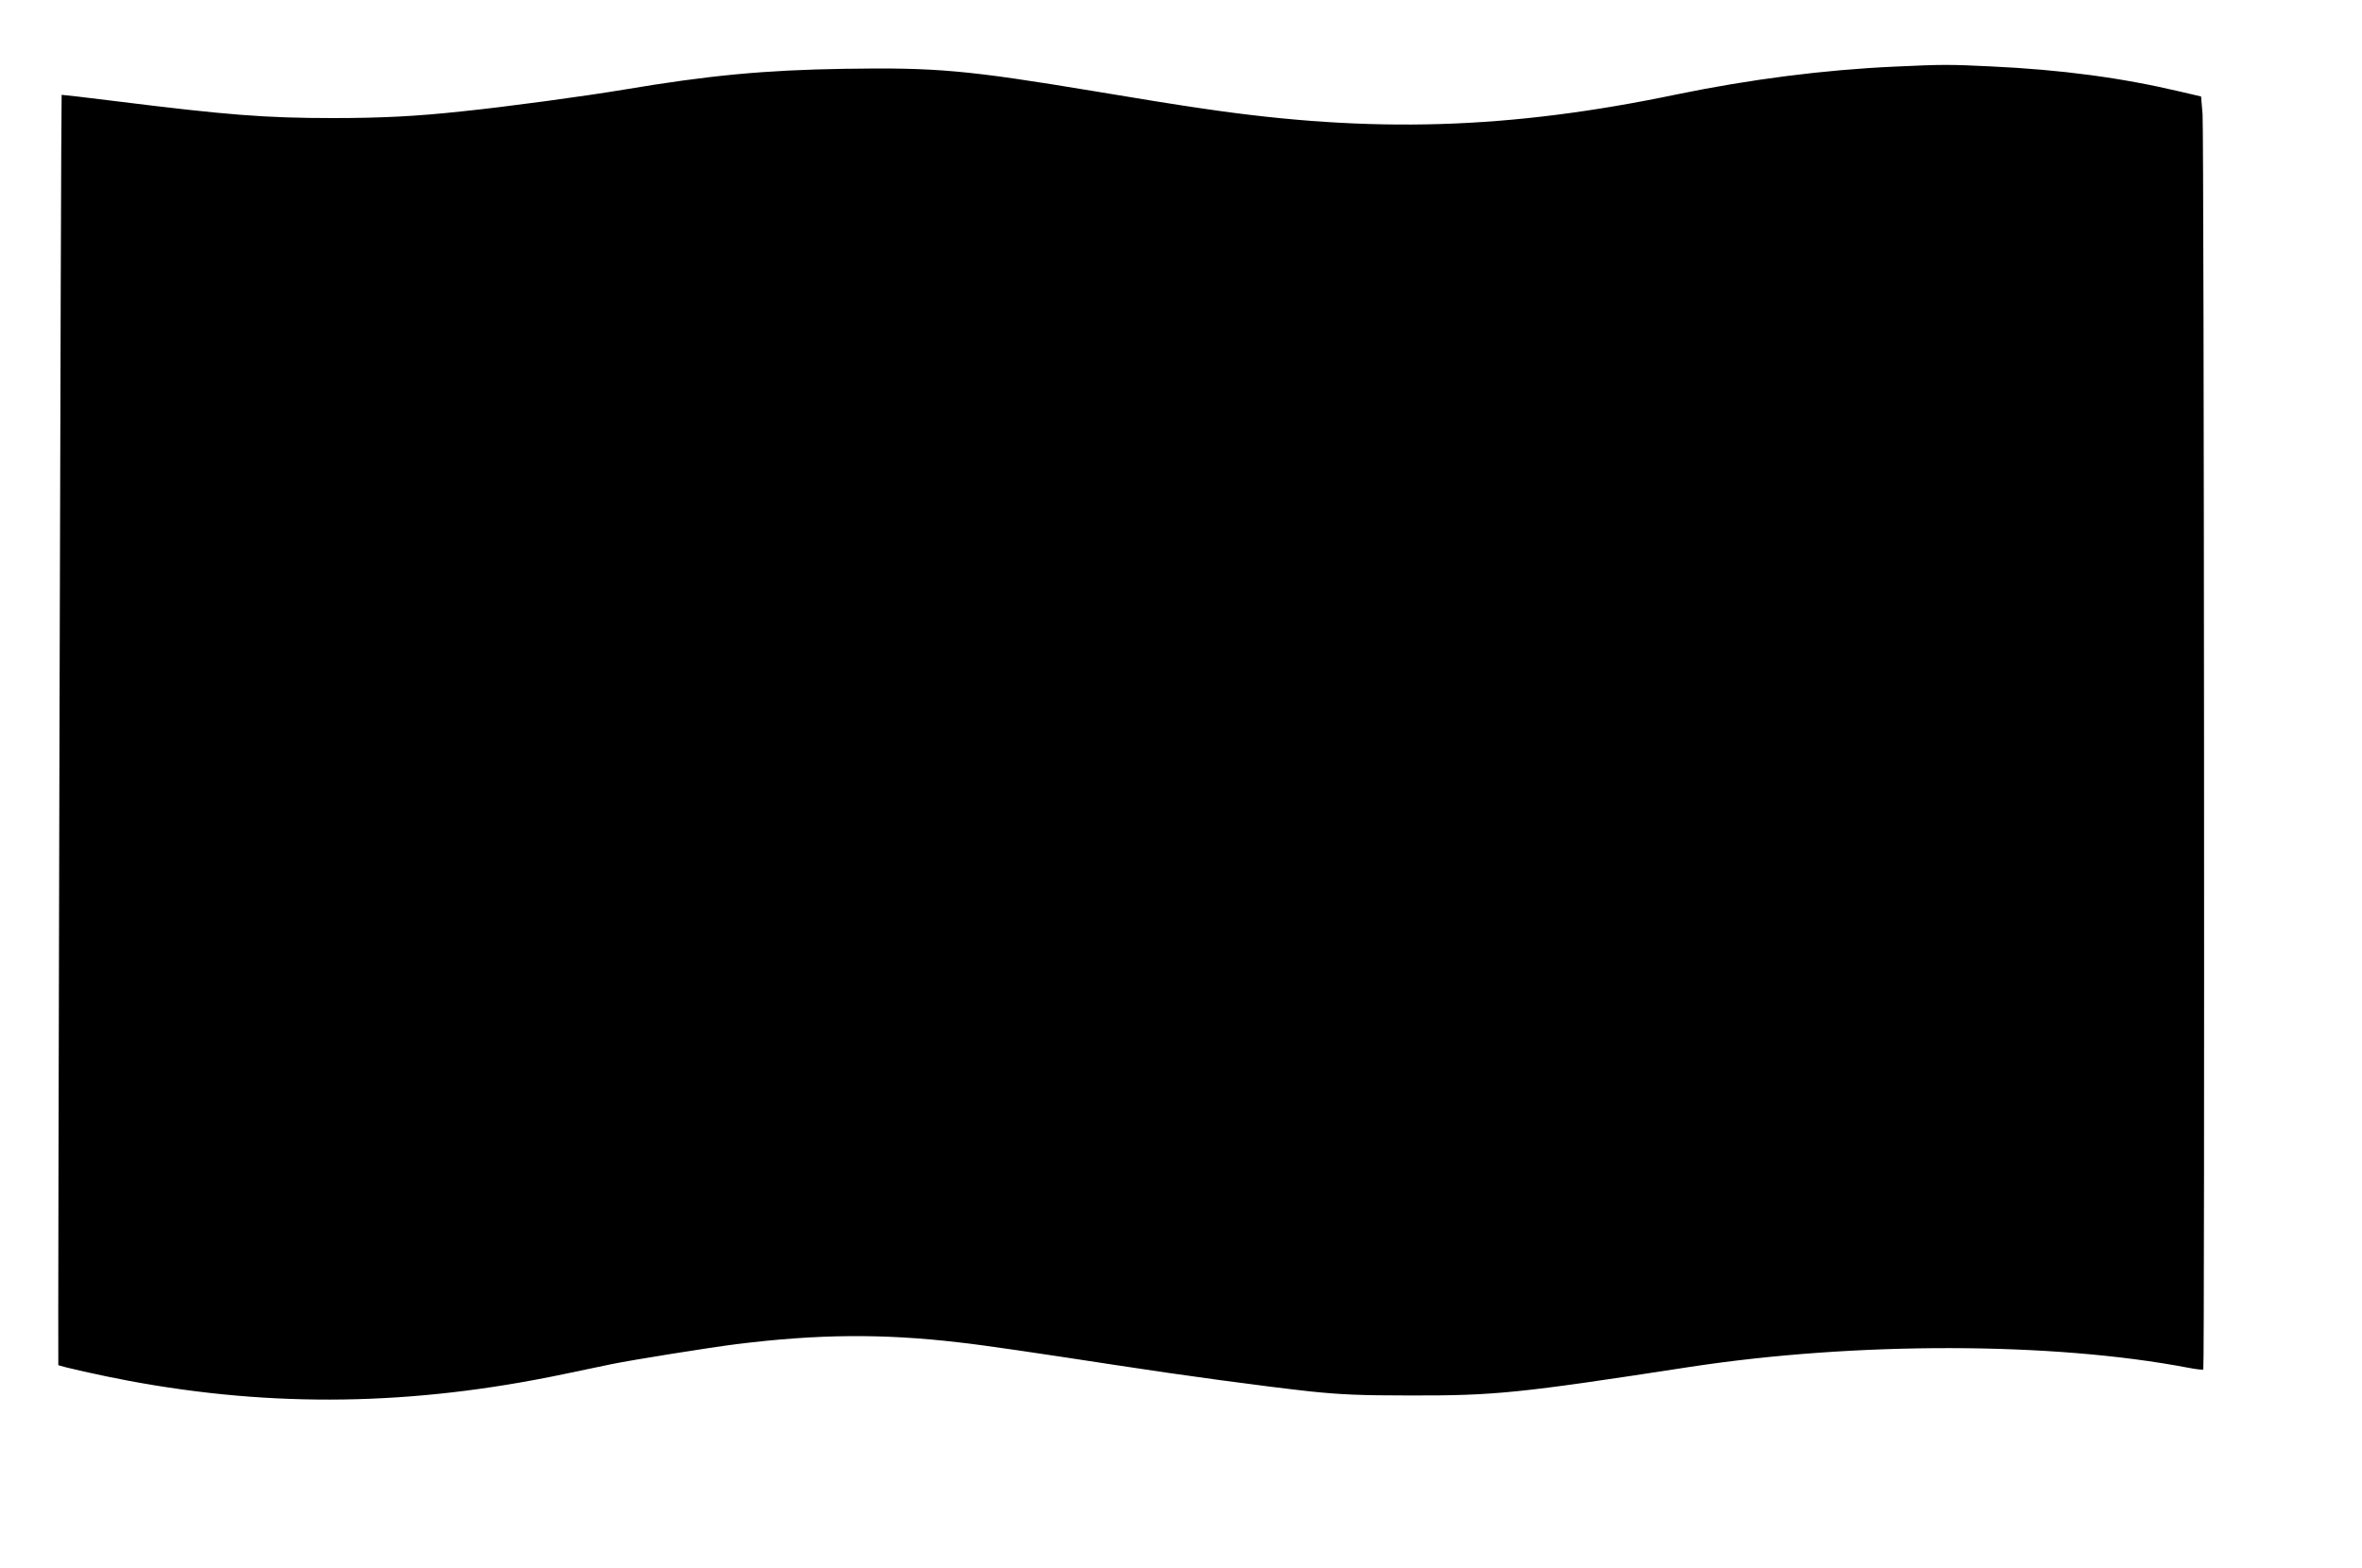 <?xml version="1.0" standalone="no"?>
<!DOCTYPE svg PUBLIC "-//W3C//DTD SVG 20010904//EN"
 "http://www.w3.org/TR/2001/REC-SVG-20010904/DTD/svg10.dtd">
<svg version="1.0" xmlns="http://www.w3.org/2000/svg"
 width="1280pt" height="850pt" viewBox="0 0 1280 850"
 preserveAspectRatio="xMidYMid meet">
<g transform="translate(0,850) scale(0.1,-0.1)"
fill="#000000" stroke="none">
<path d="M10270 8139 c-383 -17 -787 -69 -1180 -150 -914 -191 -1654 -213
-2568 -78 -114 16 -381 59 -594 95 -688 114 -854 129 -1355 121 -429 -7 -730
-35 -1193 -113 -216 -36 -635 -93 -880 -118 -240 -26 -432 -36 -695 -36 -367
0 -578 17 -1165 90 -168 21 -306 37 -306 36 -4 -3 -21 -6881 -18 -6885 6 -7
239 -59 379 -85 786 -147 1539 -136 2357 35 106 22 225 47 263 55 112 23 538
91 675 108 442 55 792 58 1204 10 137 -15 420 -57 851 -123 355 -55 808 -116
1055 -143 166 -17 268 -22 540 -22 462 -1 590 12 1513 154 901 138 1969 137
2707 -4 41 -8 77 -12 80 -9 8 8 4 6699 -4 6804 l-8 96 -111 26 c-322 76 -645
119 -1027 137 -226 11 -264 11 -520 -1z"/>
</g>
</svg>
